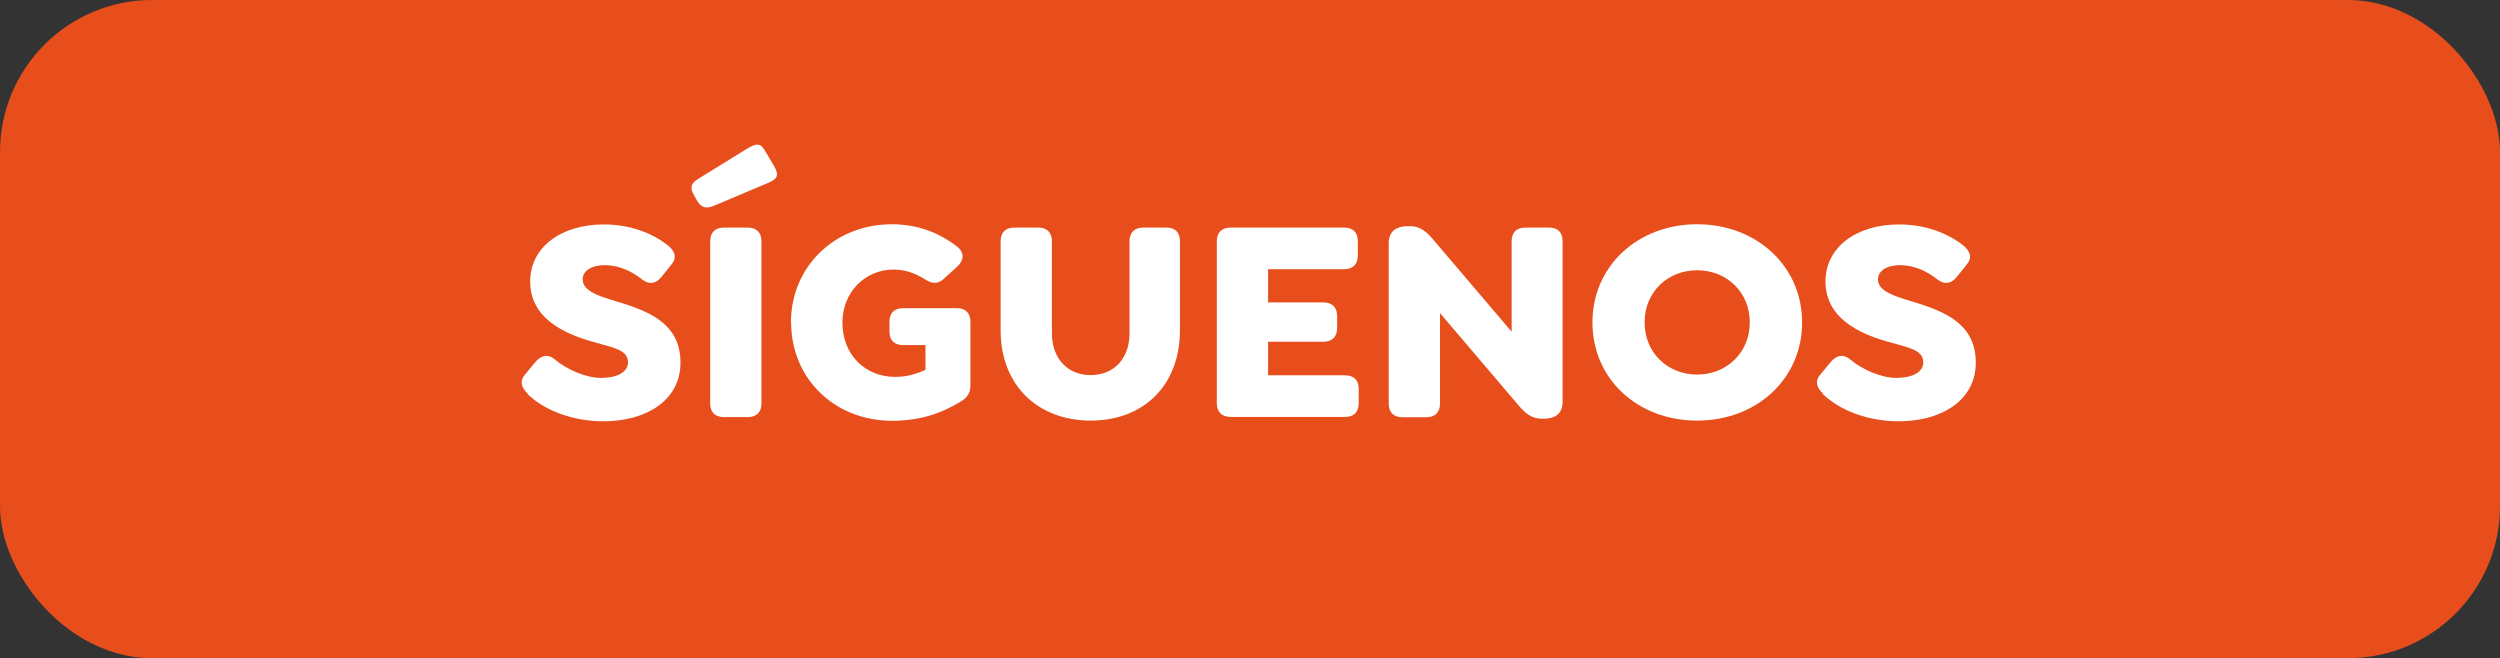<?xml version="1.0" encoding="UTF-8"?>
<svg id="Capa_2" data-name="Capa 2" xmlns="http://www.w3.org/2000/svg" viewBox="0 0 142.36 37.48">
  <rect x="0" y="0" width="142.36" height="37.48" fill="#333333" stroke="none"/>
  <defs>
    <style>
      .cls-1 {
        fill: #e74e1b;
      }

      .cls-2 {
        fill: #fff;
      }
    </style>
  </defs>
  <g id="Capa_1-2" data-name="Capa 1">
    <g>
      <rect class="cls-1" width="142.36" height="37.48" rx="8.66" ry="8.66"/>
      <g>
        <path class="cls-2" d="M30.05,22.41c-.38-.35-.48-.73-.13-1.11l.58-.7c.33-.38.71-.46,1.1-.13.66.56,1.76,1.05,2.62,1.05.95,0,1.54-.35,1.54-.88,0-.76-.91-.85-2.12-1.21-1.56-.46-3.45-1.33-3.45-3.4,0-1.93,1.73-3.25,4.2-3.25,1.49,0,2.77.5,3.65,1.2.4.33.53.7.18,1.1l-.56.7c-.32.38-.68.45-1.1.13-.53-.42-1.26-.81-2.12-.81-.76,0-1.26.32-1.26.81,0,.61.78.9,1.59,1.15,1.84.56,3.98,1.16,3.98,3.59,0,2.17-1.99,3.34-4.37,3.34-1.76,0-3.34-.6-4.33-1.54Z"/>
        <path class="cls-2" d="M39.53,11.12c-.28-.43-.17-.71.27-.96l2.72-1.68c.65-.4.83-.28,1.08.17l.48.81c.32.56.18.75-.45,1l-2.91,1.23c-.53.23-.76.13-1-.22l-.2-.35ZM40.44,22.97v-9.23c0-.5.28-.78.78-.78h1.36c.5,0,.78.28.78.78v9.23c0,.5-.28.78-.78.78h-1.36c-.5,0-.78-.28-.78-.78Z"/>
        <path class="cls-2" d="M45.04,18.36c0-3.19,2.51-5.59,5.74-5.59,1.49,0,2.74.5,3.74,1.29.4.32.38.76,0,1.11l-.78.71c-.37.33-.7.27-1.11,0-.51-.32-1.1-.53-1.74-.53-1.63,0-2.92,1.29-2.92,3.02,0,1.84,1.31,3.09,2.99,3.09.75,0,1.23-.18,1.74-.4v-1.41h-1.29c-.48,0-.76-.28-.76-.76v-.58c0-.48.28-.76.76-.76h3.09c.48,0,.76.28.76.78v3.64c0,.5-.3.78-.75,1.01-.73.42-1.88.98-3.72.98-3.27,0-5.74-2.41-5.74-5.59Z"/>
        <path class="cls-2" d="M56.98,18.82v-5.08c0-.5.27-.78.78-.78h1.36c.5,0,.78.28.78.78v5.25c0,1.41.88,2.37,2.21,2.37s2.21-.96,2.21-2.37v-5.25c0-.5.28-.78.78-.78h1.33c.5,0,.76.28.76.78v5.08c0,3.09-2.04,5.13-5.08,5.13s-5.13-2.04-5.13-5.13Z"/>
        <path class="cls-2" d="M69.29,22.97v-9.23c0-.5.28-.78.78-.78h6.47c.5,0,.78.27.78.78v.81c0,.5-.28.78-.78.78h-4.33v1.89h3.15c.5,0,.78.28.78.78v.68c0,.5-.28.78-.78.78h-3.15v1.91h4.38c.5,0,.78.28.78.78v.81c0,.51-.28.78-.78.78h-6.52c-.5,0-.78-.28-.78-.78Z"/>
        <path class="cls-2" d="M88.98,13.74v9.15c0,.68-.46.95-1.03.95h-.17c-.53,0-.9-.27-1.31-.76l-4.47-5.25v5.15c0,.5-.28.78-.78.78h-1.36c-.5,0-.78-.28-.78-.78v-9.15c0-.68.48-.95,1.05-.95h.17c.53,0,.9.27,1.31.76l4.47,5.25v-5.15c0-.5.28-.78.78-.78h1.36c.5,0,.76.28.76.78Z"/>
        <path class="cls-2" d="M90.68,18.36c0-3.2,2.57-5.59,5.96-5.59s5.98,2.39,5.98,5.59-2.57,5.59-5.98,5.59-5.96-2.39-5.96-5.59ZM99.64,18.36c0-1.74-1.33-2.97-3-2.97s-2.99,1.23-2.99,2.97,1.33,2.97,2.99,2.97,3-1.23,3-2.97Z"/>
        <path class="cls-2" d="M103.81,22.41c-.38-.35-.48-.73-.13-1.11l.58-.7c.33-.38.71-.46,1.1-.13.66.56,1.76,1.05,2.62,1.05.95,0,1.54-.35,1.54-.88,0-.76-.91-.85-2.12-1.21-1.56-.46-3.45-1.33-3.45-3.4,0-1.93,1.73-3.25,4.2-3.25,1.49,0,2.77.5,3.65,1.2.4.33.53.7.18,1.1l-.56.7c-.32.38-.68.45-1.1.13-.53-.42-1.26-.81-2.12-.81-.76,0-1.26.32-1.26.81,0,.61.78.9,1.59,1.15,1.84.56,3.98,1.16,3.98,3.59,0,2.17-1.99,3.34-4.37,3.34-1.76,0-3.34-.6-4.33-1.54Z"/>
      </g>
    </g>
  </g>
</svg>